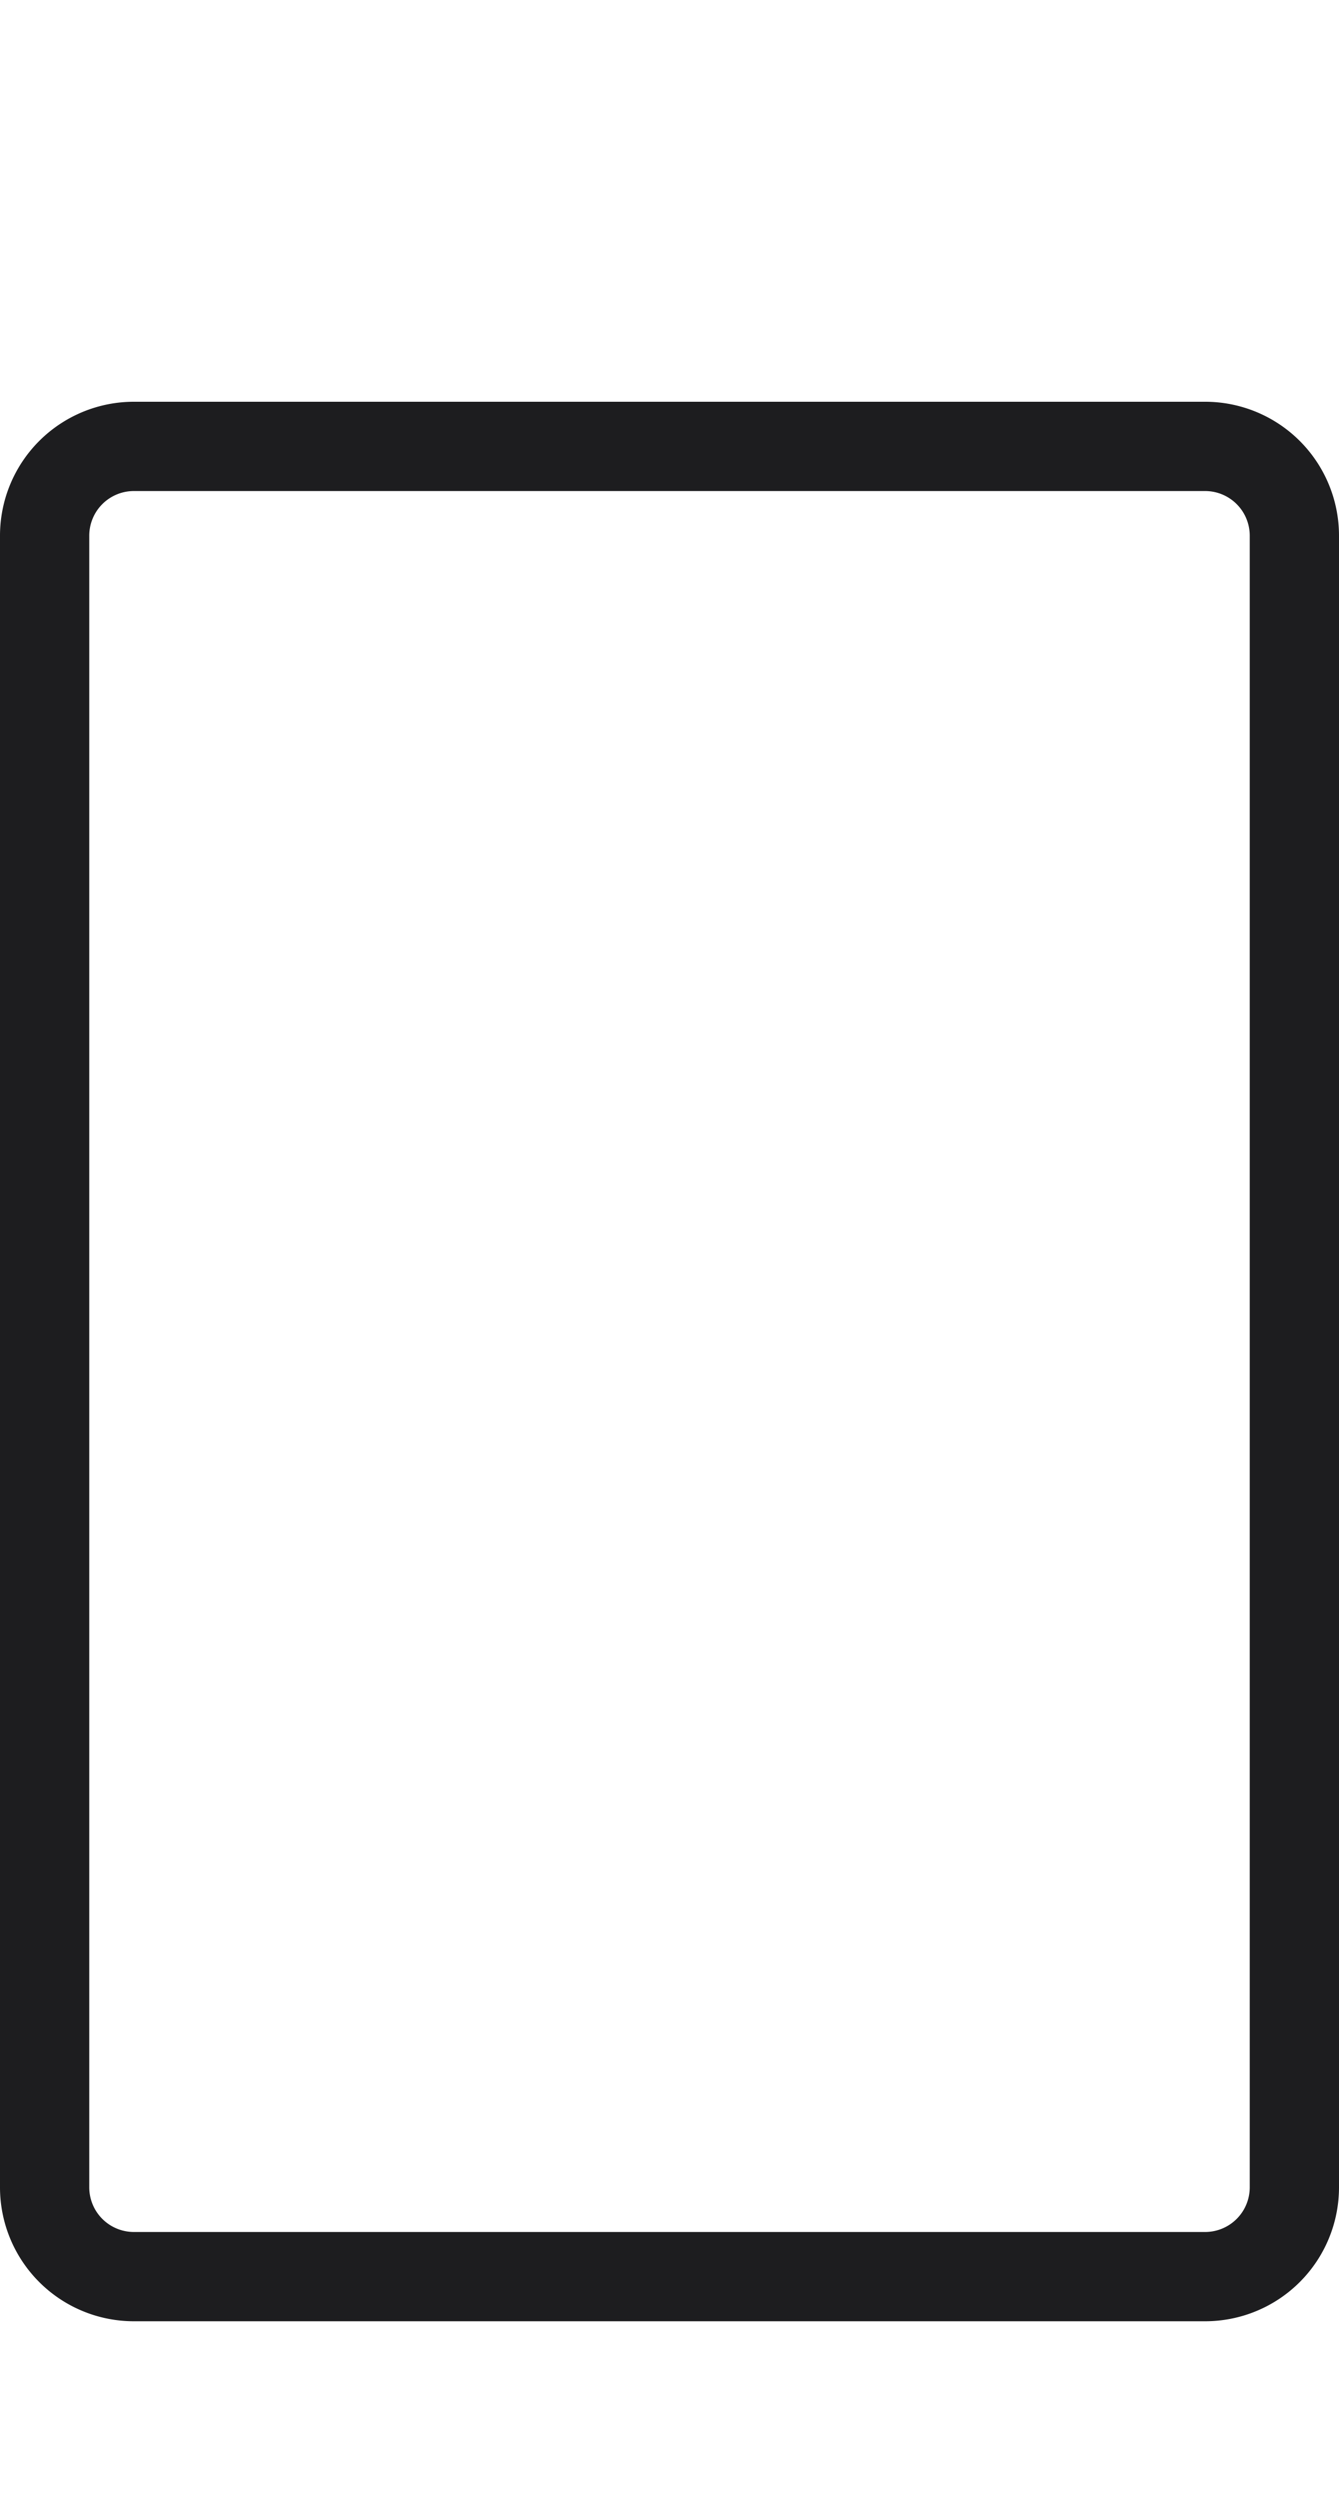 <svg xmlns="http://www.w3.org/2000/svg" width="30" height="56"><path fill="none" d="M0 0H30V56H0z"/><path d="M3 9a3 3 0 0 0-3 3v37a3 3 0 0 0 3 3h24a3 3 0 0 0 3-3V12a3 3 0 0 0-3-3m1 40a1 1 0 0 1-1 1H3a1 1 0 0 1-1-1V12a1 1 0 0 1 1-1h24a1 1 0 0 1 1 1v37z" fill="#1d1d1f"/></svg>